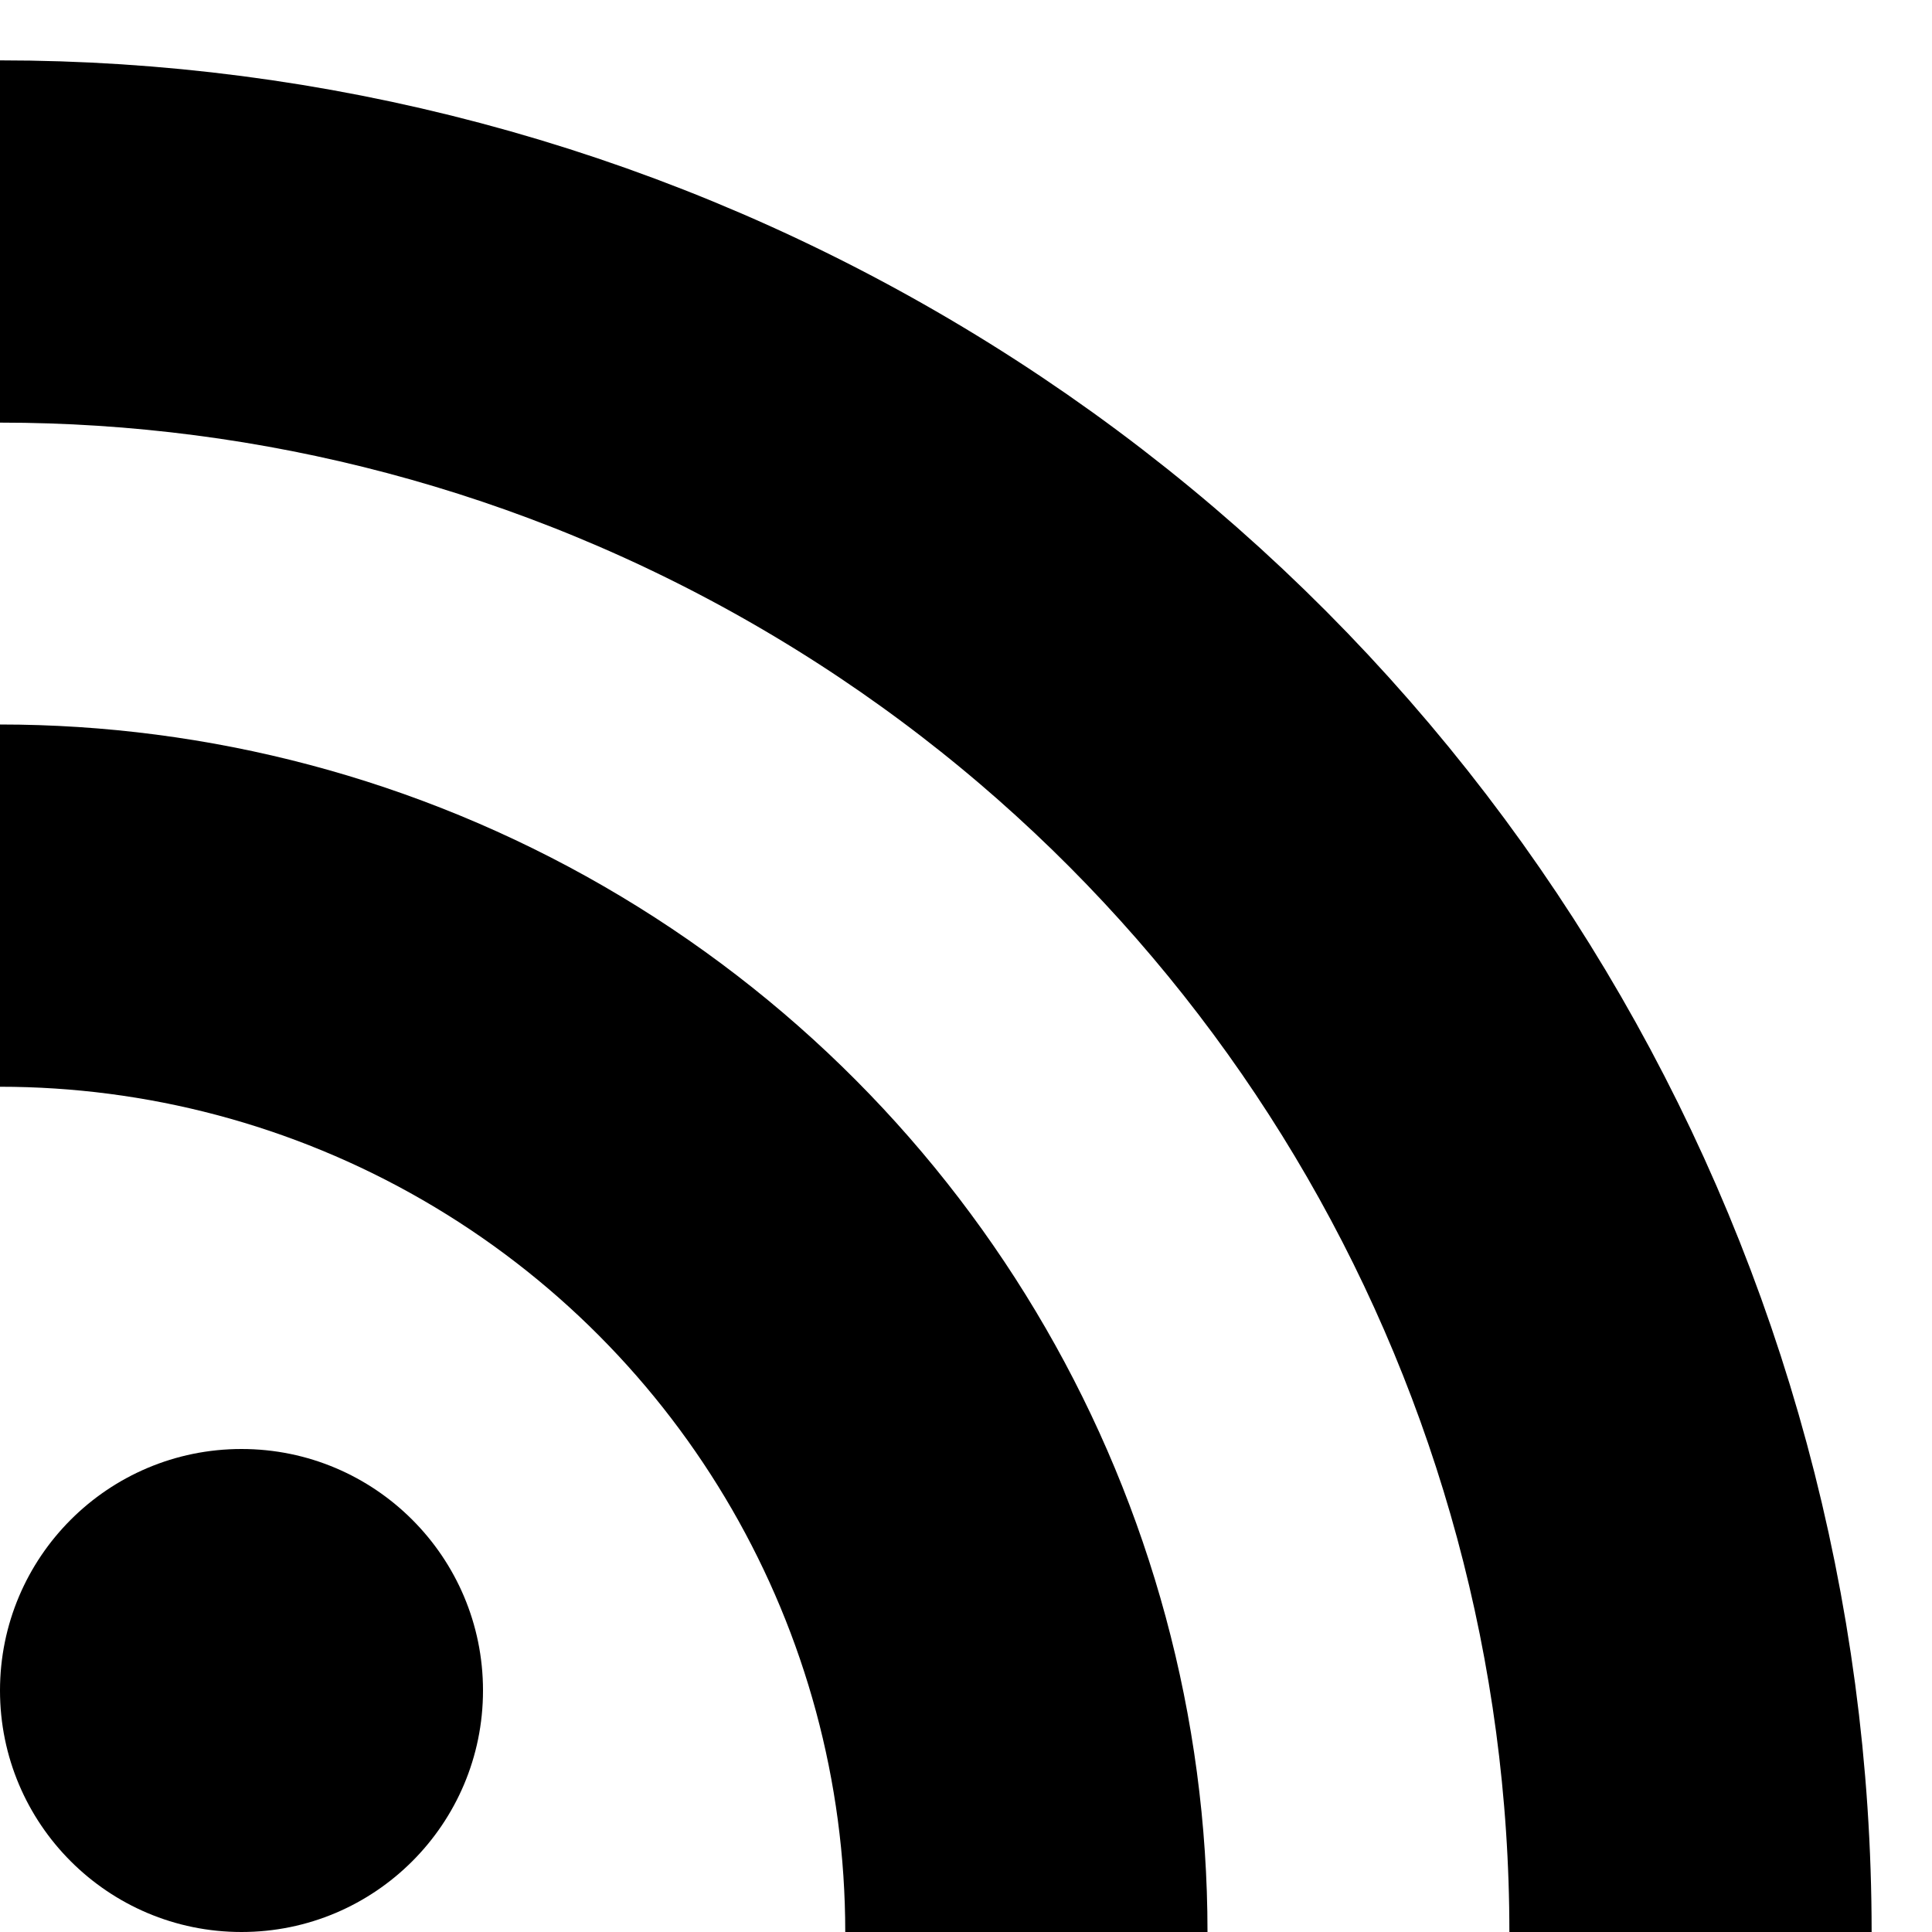 <?xml version="1.0" encoding="UTF-8"?>
<svg xmlns="http://www.w3.org/2000/svg" width="32" height="32" viewBox="0 0 32 32">
<circle cx="4" cy="28" r="4" fill="hsl(40,100%,50%)" stroke="none"/>
<circle cx="0" cy="32" r="17" fill="none" stroke="hsl(40,100%,50%)" stroke-width="6"/>
<circle cx="0" cy="32" r="28" fill="none" stroke="hsl(40,100%,50%)" stroke-width="6"/>
</svg>
